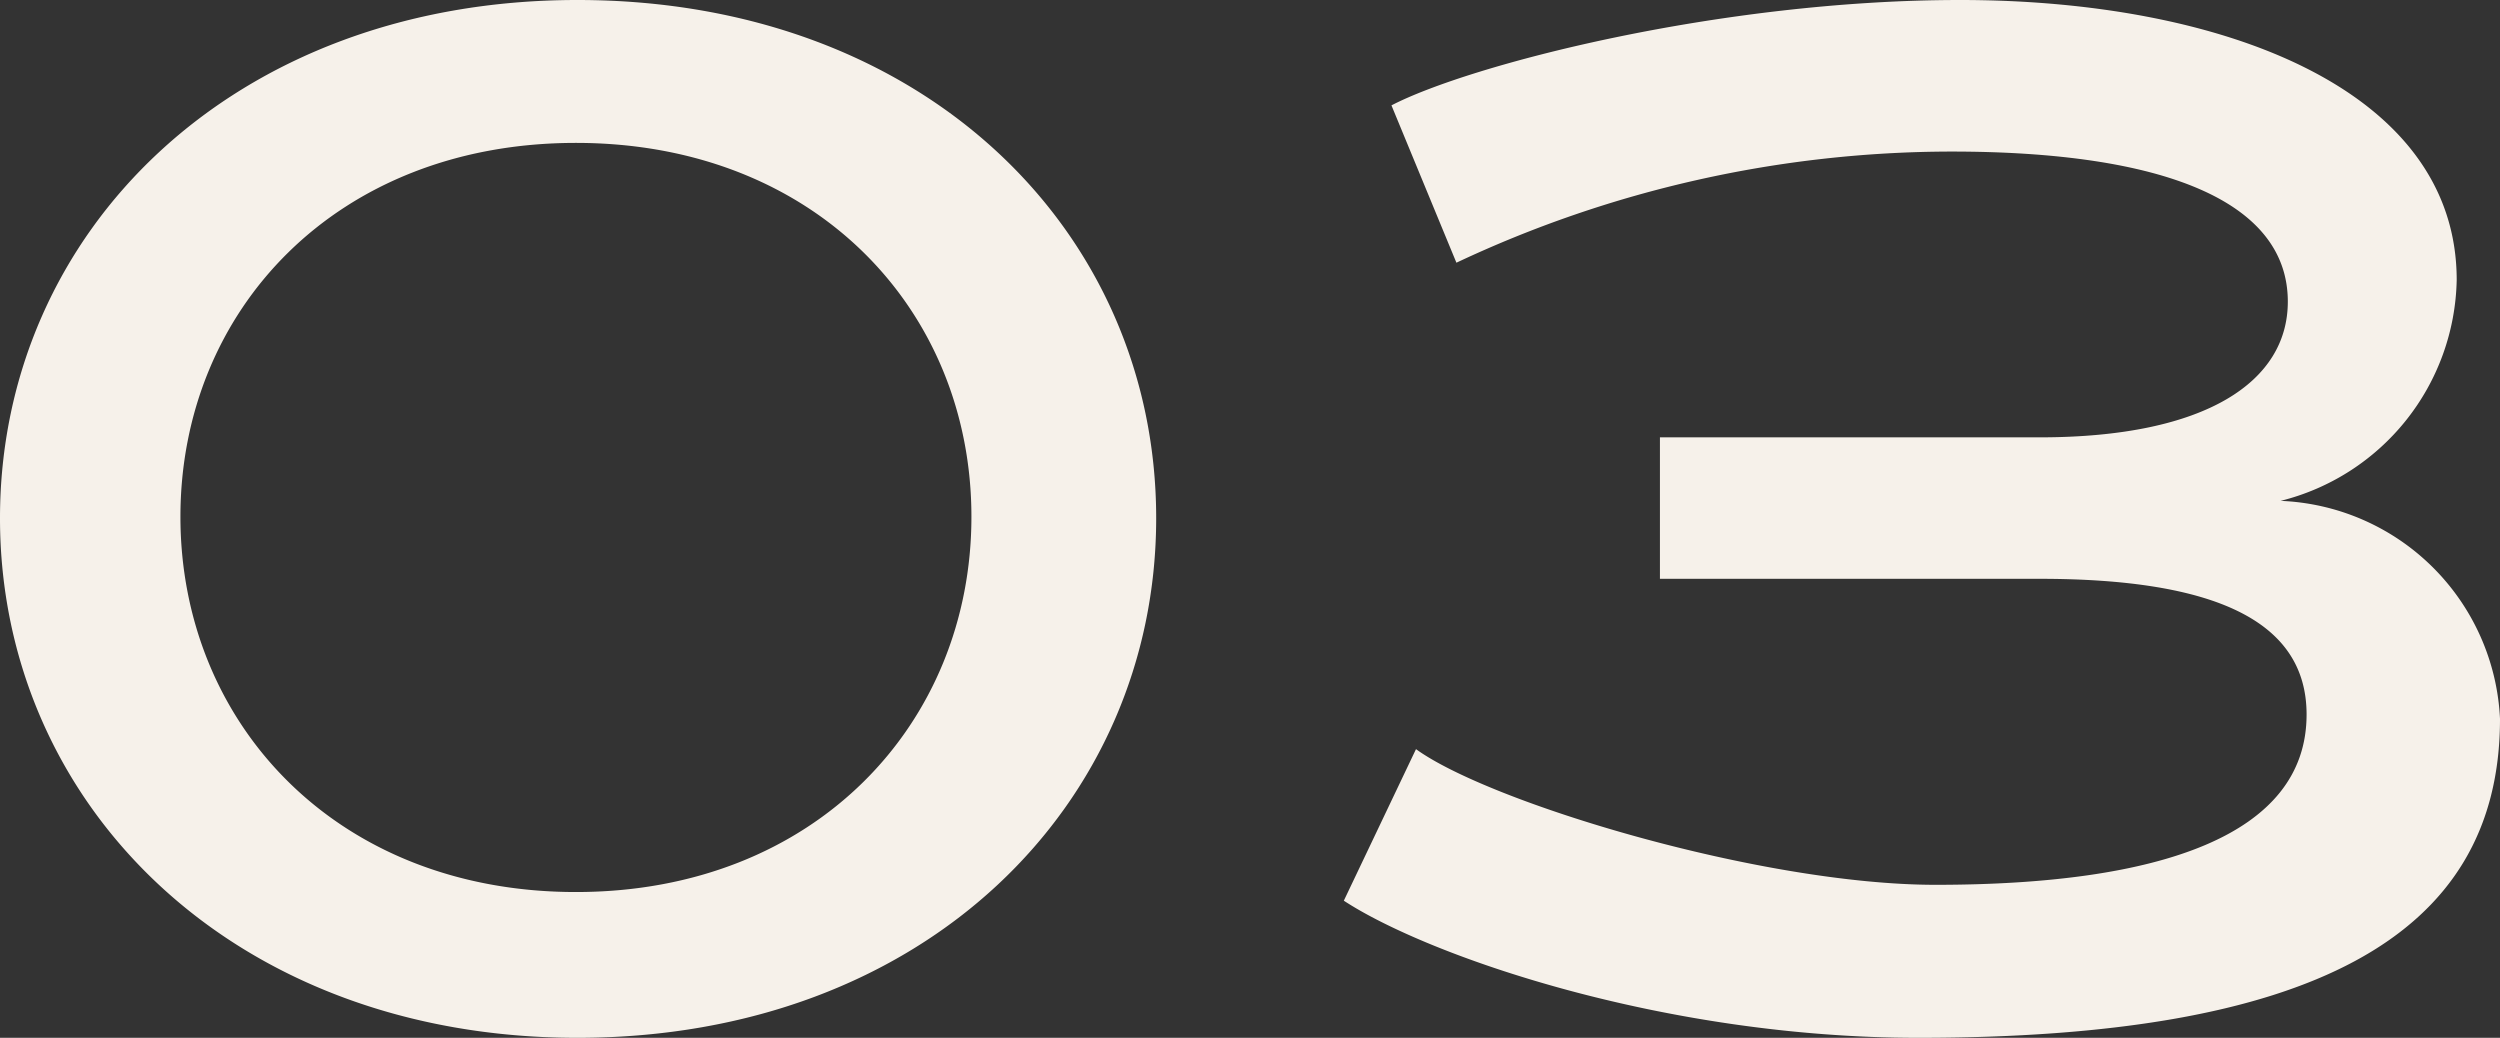 <svg xmlns="http://www.w3.org/2000/svg" width="69.28" height="28.76" viewBox="0 0 69.28 28.76">
  <rect x="0" y="0" width="69.28" height="28.76" fill="#333333" stroke="none"/>
  <path id="パス_61289" data-name="パス 61289" d="M-40-13.52c0-7.92-6.4-14.36-16.04-14.36-9.56,0-16,6.44-16,14.36S-65.6.88-56.04.88C-46.4.88-40-5.6-40-13.52Zm-5.12-.04c0,5.72-4.32,10.4-10.96,10.4s-10.96-4.68-10.96-10.4,4.32-10.36,10.96-10.36S-45.12-19.28-45.12-13.56Zm29.6,1.72c4.84,0,7.4,1.16,7.4,3.76,0,3.36-4.08,4.72-10.28,4.72-4.84,0-12.36-2.28-14.4-3.76l-2,4.2C-32.48-1.4-25.96.88-18.88.88-8.12.88-2.76-1.84-2.76-7.96A6.343,6.343,0,0,0-8.84-14a6.438,6.438,0,0,0,4.88-6.12c0-5.32-6.56-7.76-13.76-7.76-6.68,0-13.6,1.8-15.76,2.92l1.8,4.36a32.265,32.265,0,0,1,13.72-3.08c5.84,0,9.32,1.36,9.32,4.16,0,2.2-2.24,3.76-6.88,3.76H-26.04v3.92Z" transform="translate(72.04 27.88)" fill="#f6f1ea" style="mix-blend-mode: multiply;isolation: isolate"/>
</svg>
